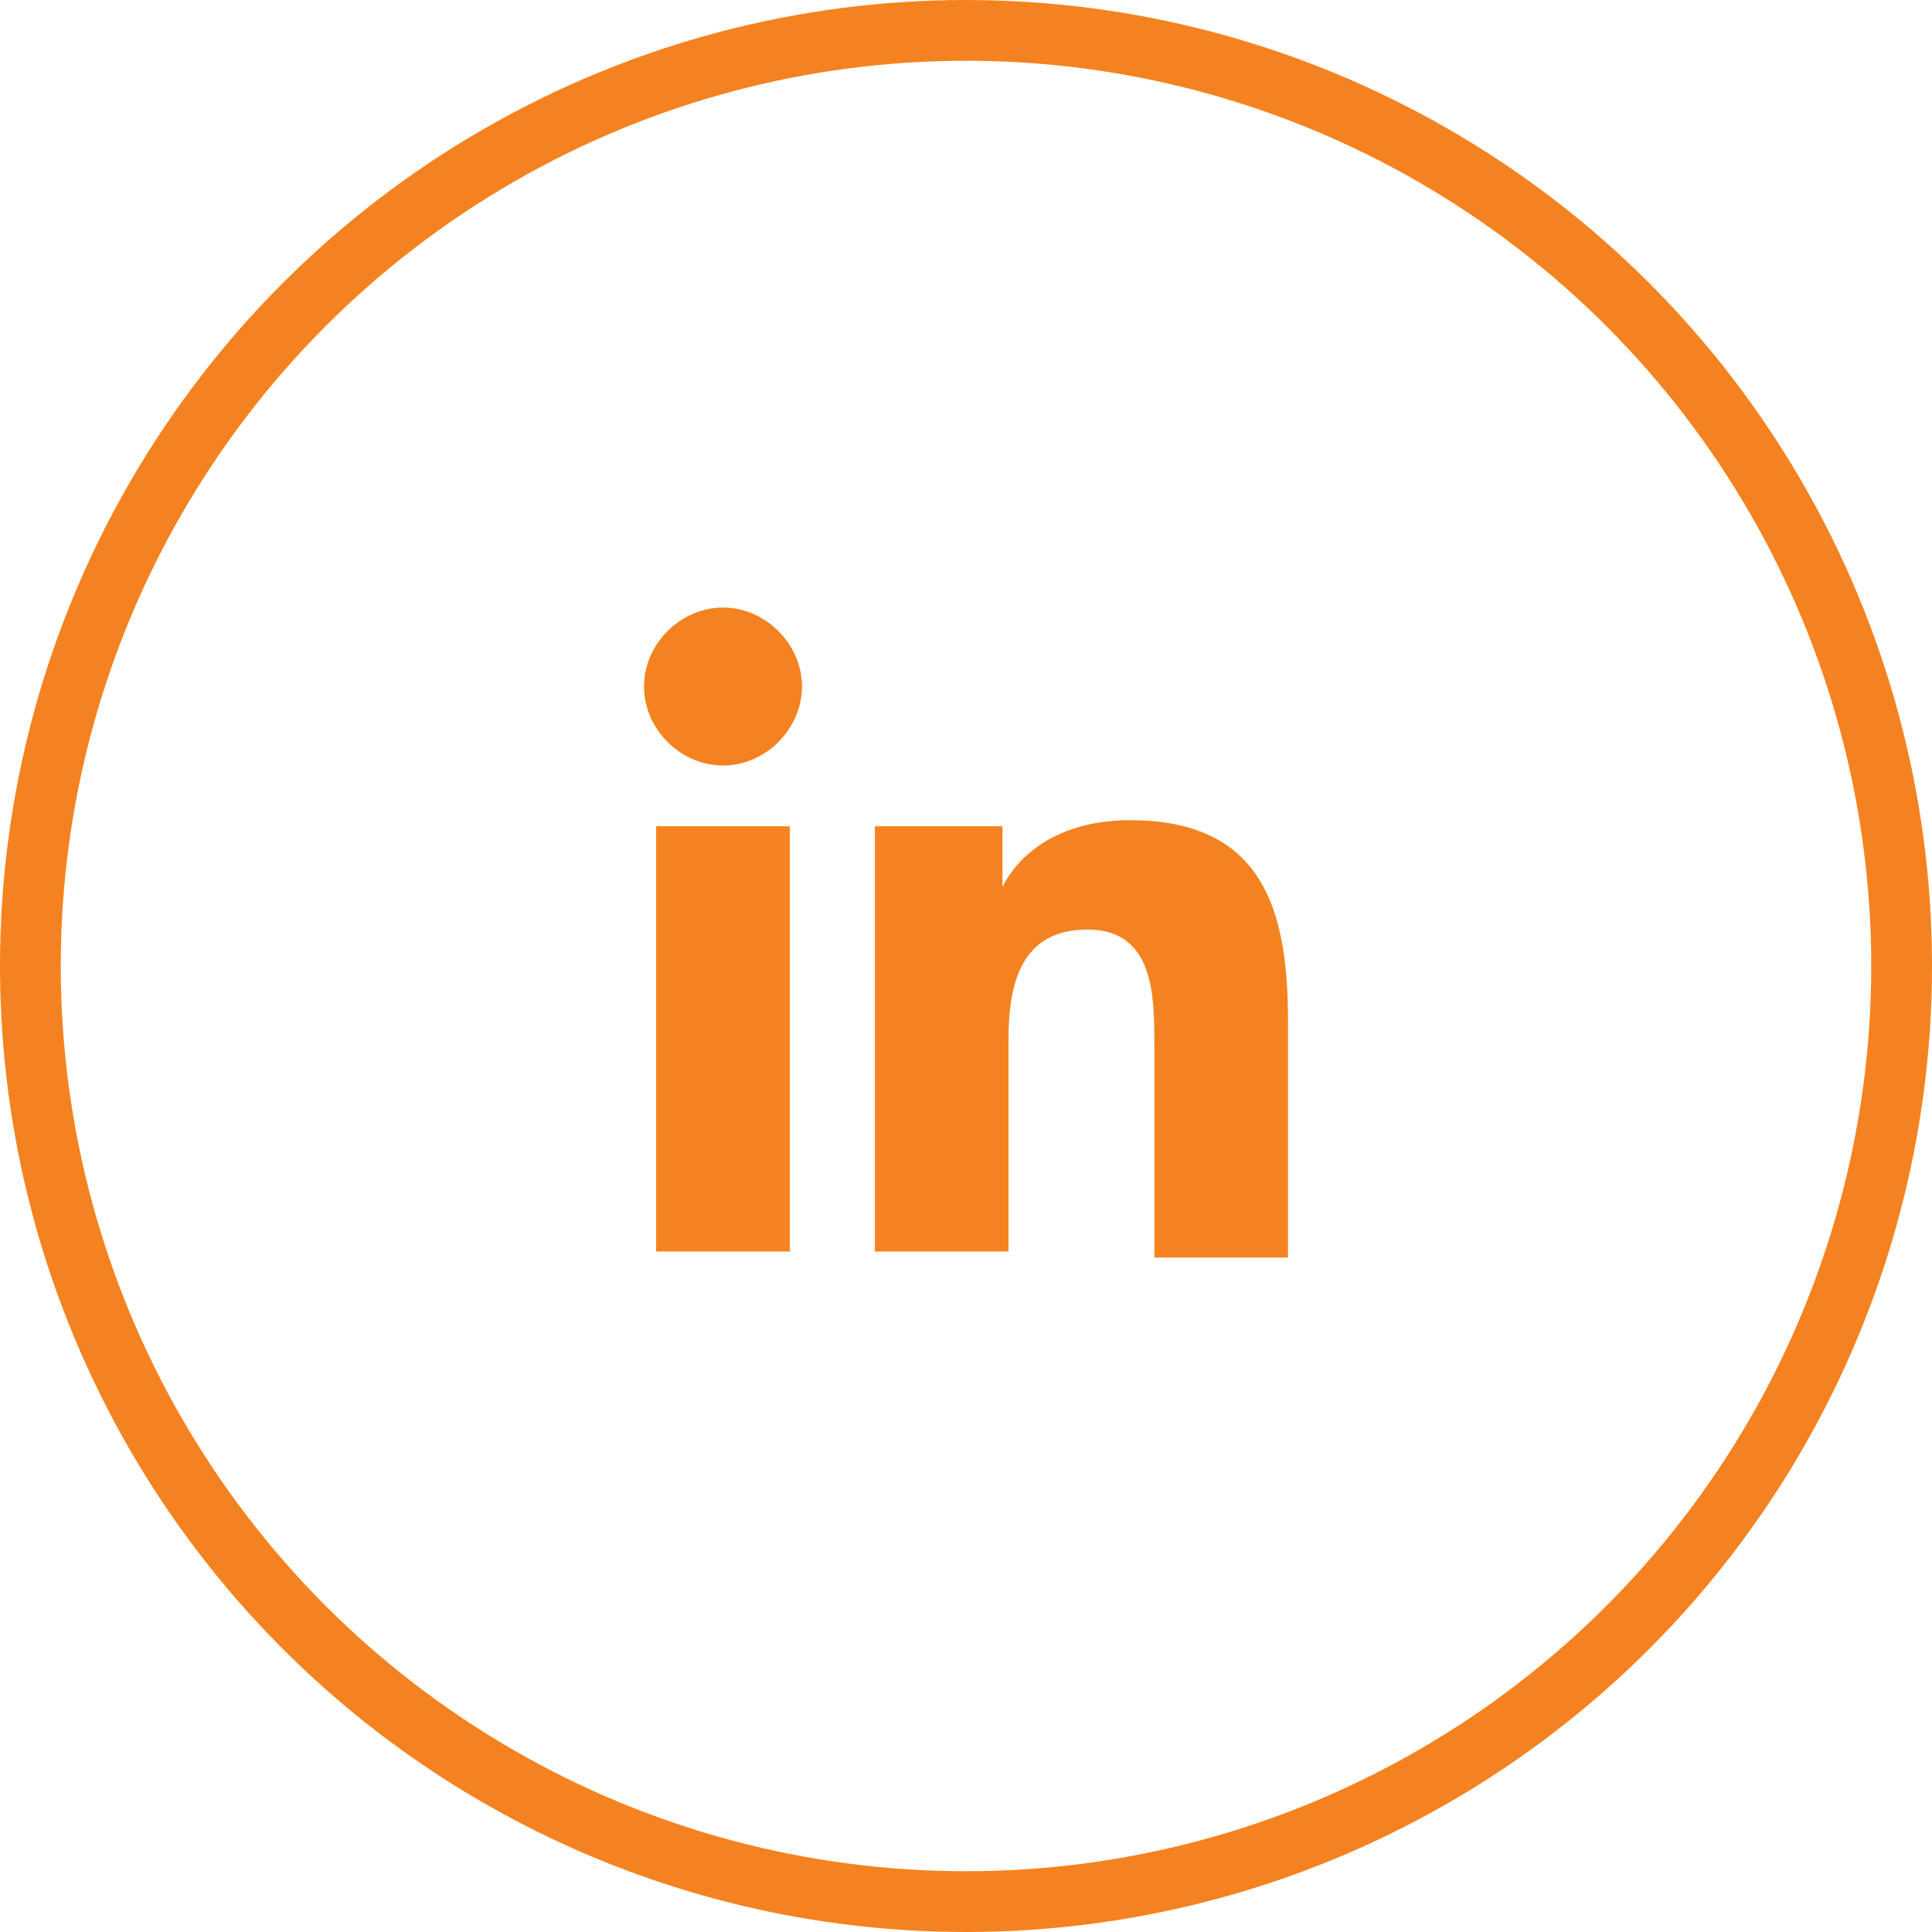 <?xml version="1.0" encoding="utf-8"?>
<!-- Generator: Adobe Illustrator 25.2.1, SVG Export Plug-In . SVG Version: 6.00 Build 0)  -->
<svg version="1.1" id="Layer_1" xmlns="http://www.w3.org/2000/svg" xmlns:xlink="http://www.w3.org/1999/xlink" x="0px" y="0px"
	 viewBox="0 0 31.8 31.8" style="enable-background:new 0 0 31.8 31.8;" xml:space="preserve">
<style type="text/css">
	.st0{fill:none;stroke:#F58220;stroke-miterlimit:10;}
	.st1{fill:#F58220;}
</style>
<circle class="st0" cx="15.9" cy="15.9" r="15.4"/>
<g>
	<path class="st1" d="M10.6,11.3c0-0.7,0.6-1.3,1.3-1.3s1.3,0.6,1.3,1.3c0,0.7-0.6,1.3-1.3,1.3C11.2,12.6,10.6,12,10.6,11.3z
		 M10.8,20.6v-7H13v7H10.8z M19,20.6v-3.4c0-0.8,0-1.9-1.1-1.9c-1.1,0-1.3,0.9-1.3,1.8v3.5h-2.2v-7h2.1v1h0c0.3-0.6,1-1.1,2.1-1.1
		c2.2,0,2.6,1.5,2.6,3.3v3.9h0H19z"/>
</g>
</svg>
